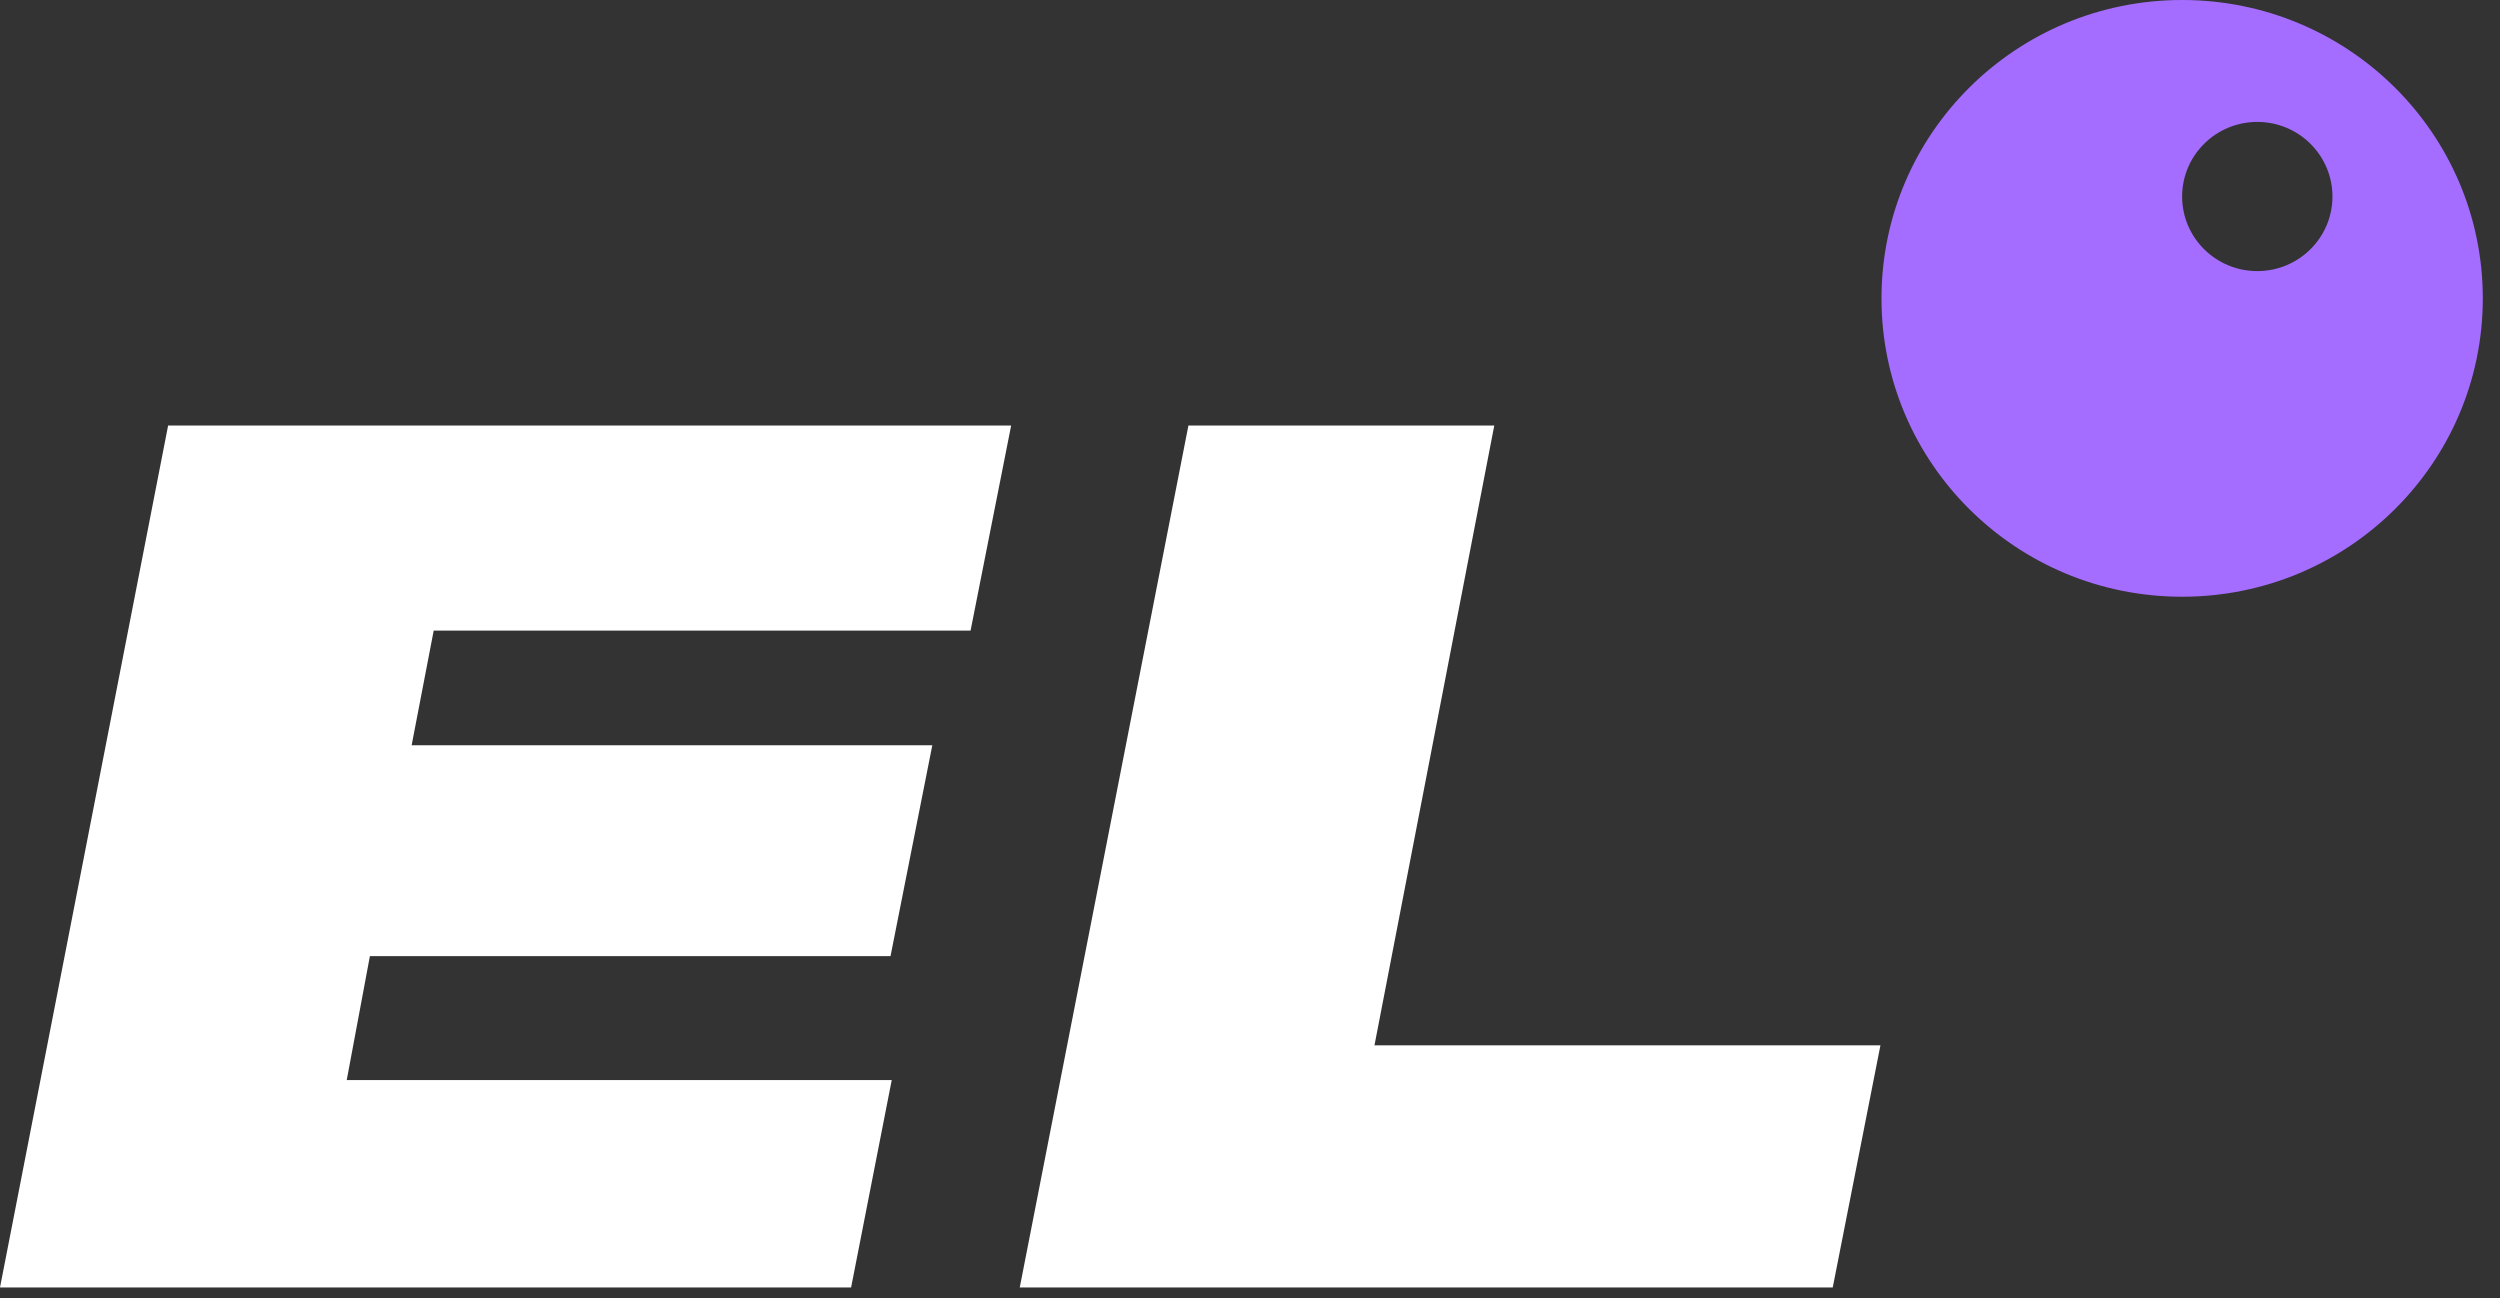 <?xml version="1.0" encoding="UTF-8"?> <svg xmlns="http://www.w3.org/2000/svg" width="52" height="27" viewBox="0 0 52 27" fill="none"><rect x="0" y="0" width="52" height="27" fill="#333333" stroke="none"/><path d="M3.497 8.851H21.032L20.188 13.116H9.021L8.562 15.502H19.392L18.523 19.887H7.694L7.212 22.466H18.548L17.703 26.779H0L3.497 8.851Z" fill="white"></path><path fill-rule="evenodd" clip-rule="evenodd" d="M45.388 12.412C48.842 12.412 51.642 9.633 51.642 6.206C51.642 2.778 48.842 0 45.388 0C41.934 0 39.135 2.778 39.135 6.206C39.135 9.633 41.934 12.412 45.388 12.412ZM46.952 5.639C47.815 5.639 48.515 4.944 48.515 4.088C48.515 3.231 47.815 2.536 46.952 2.536C46.088 2.536 45.388 3.231 45.388 4.088C45.388 4.944 46.088 5.639 46.952 5.639Z" fill="#A56DFF"></path><path d="M31.081 8.851H24.719L21.211 26.779H38.121L39.113 21.743H28.589L31.081 8.851Z" fill="white"></path></svg> 